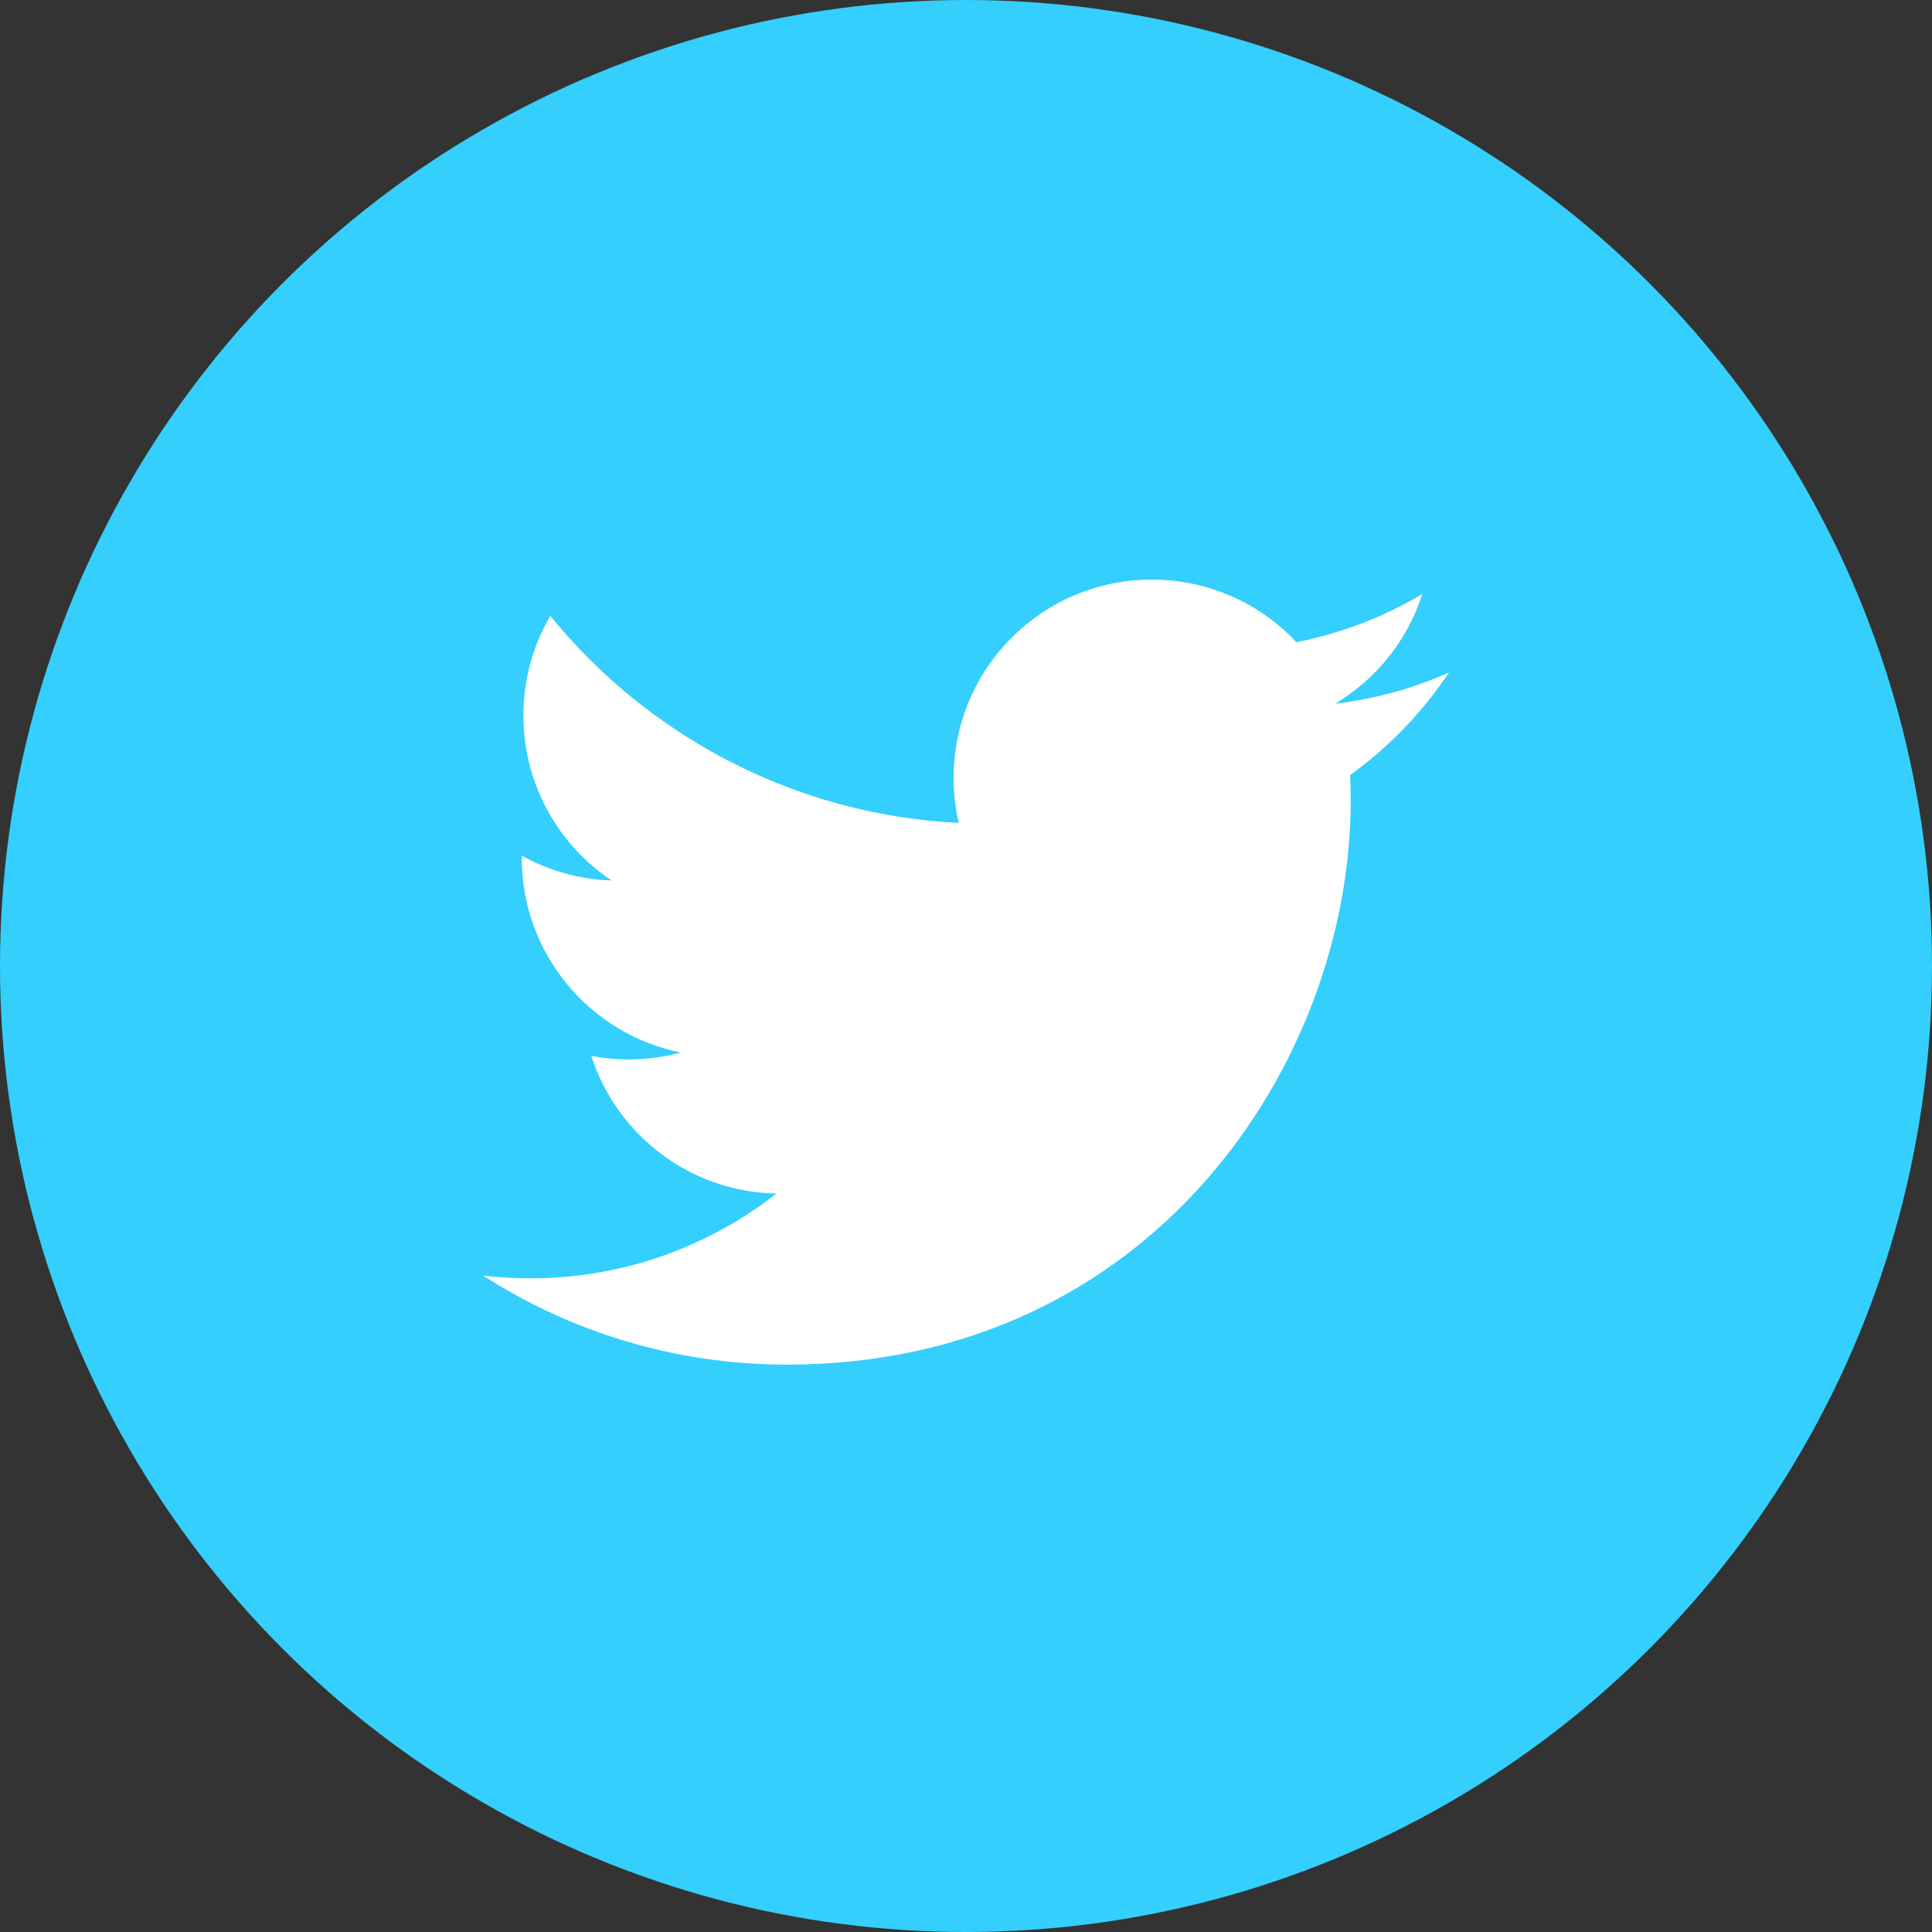 <svg width="52" height="52" viewBox="0 0 52 52" fill="none" xmlns="http://www.w3.org/2000/svg">
<rect x="0" y="0" width="52" height="52" fill="#333333" stroke="none"/>
<circle cx="26" cy="26" r="26" fill="#34CFFD"/>
<path d="M39 18.101C38.044 18.526 37.016 18.813 35.936 18.941C37.038 18.281 37.883 17.236 38.282 15.989C37.251 16.601 36.11 17.045 34.894 17.285C33.922 16.248 32.535 15.6 31.001 15.6C28.055 15.6 25.667 17.988 25.667 20.934C25.667 21.352 25.714 21.759 25.805 22.15C21.372 21.927 17.441 19.804 14.81 16.576C14.351 17.364 14.088 18.28 14.088 19.259C14.088 21.109 15.03 22.742 16.461 23.698C15.587 23.67 14.764 23.43 14.045 23.031C14.044 23.053 14.044 23.075 14.044 23.098C14.044 25.682 15.883 27.838 18.324 28.328C17.876 28.45 17.405 28.515 16.918 28.515C16.574 28.515 16.24 28.482 15.914 28.419C16.594 30.538 18.563 32.081 20.897 32.124C19.072 33.554 16.772 34.407 14.273 34.407C13.842 34.407 13.418 34.382 13 34.332C15.361 35.847 18.165 36.729 21.177 36.729C30.989 36.729 36.354 28.601 36.354 21.552C36.354 21.321 36.349 21.09 36.339 20.861C37.381 20.111 38.285 19.171 39 18.101Z" fill="white"/>
</svg>
